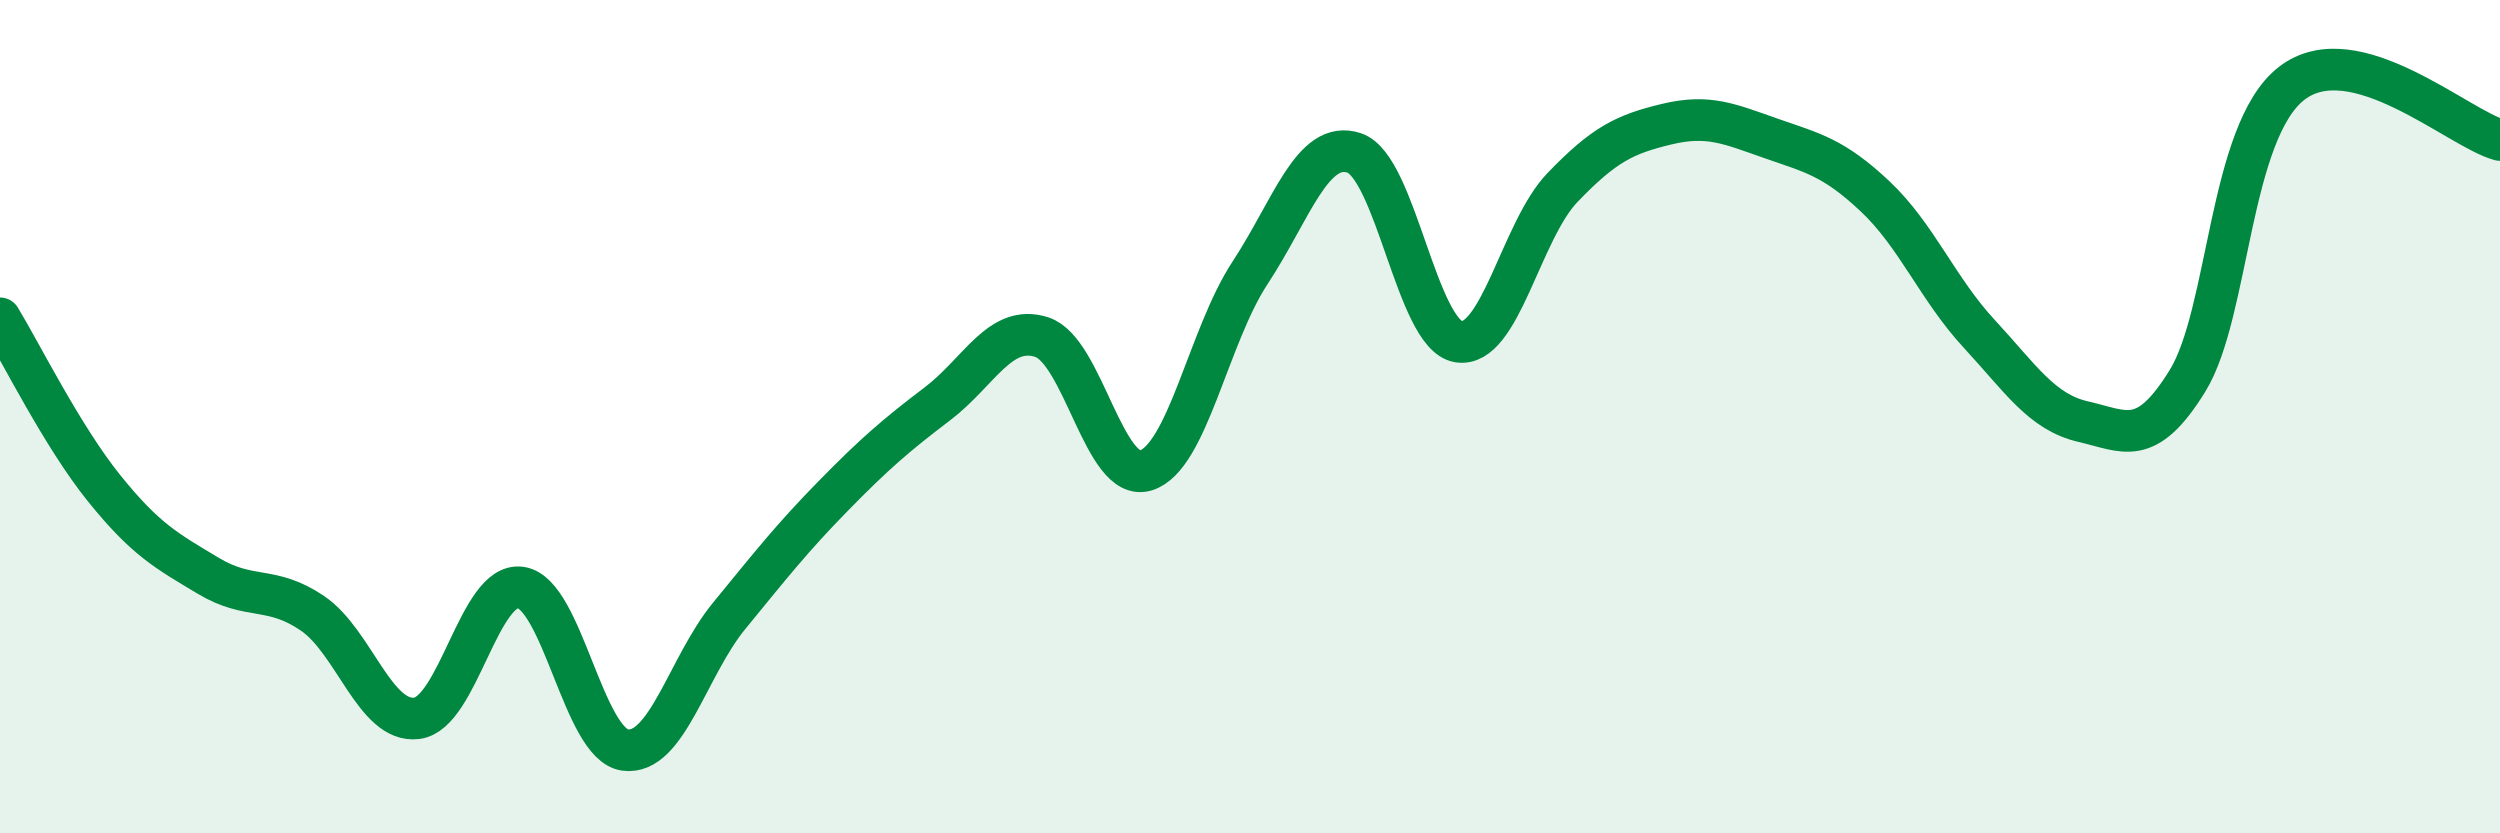 
    <svg width="60" height="20" viewBox="0 0 60 20" xmlns="http://www.w3.org/2000/svg">
      <path
        d="M 0,7.64 C 0.5,8.46 1.5,10.48 2.5,11.72 C 3.5,12.96 4,13.22 5,13.82 C 6,14.42 6.5,14.04 7.5,14.72 C 8.5,15.4 9,17.36 10,17.24 C 11,17.12 11.5,13.95 12.5,14.1 C 13.5,14.25 14,17.86 15,18 C 16,18.14 16.5,16 17.5,14.78 C 18.5,13.56 19,12.92 20,11.9 C 21,10.88 21.5,10.45 22.5,9.69 C 23.5,8.93 24,7.77 25,8.09 C 26,8.41 26.5,11.6 27.5,11.29 C 28.5,10.98 29,8.07 30,6.55 C 31,5.03 31.5,3.34 32.5,3.67 C 33.5,4 34,8.03 35,8.2 C 36,8.37 36.5,5.54 37.5,4.5 C 38.5,3.46 39,3.22 40,2.98 C 41,2.74 41.5,2.97 42.5,3.32 C 43.5,3.67 44,3.77 45,4.71 C 46,5.65 46.5,6.93 47.5,8.01 C 48.5,9.09 49,9.89 50,10.12 C 51,10.35 51.5,10.76 52.5,9.14 C 53.5,7.52 53.5,3.16 55,2 C 56.5,0.84 59,3.09 60,3.36L60 20L0 20Z"
        fill="#008740"
        opacity="0.1"
        stroke-linecap="round"
        stroke-linejoin="round"
      />
      <path
        d="M 0,7.64 C 0.5,8.46 1.5,10.48 2.5,11.72 C 3.5,12.96 4,13.22 5,13.82 C 6,14.42 6.5,14.04 7.5,14.72 C 8.5,15.4 9,17.36 10,17.24 C 11,17.12 11.5,13.95 12.5,14.1 C 13.5,14.25 14,17.86 15,18 C 16,18.14 16.5,16 17.5,14.78 C 18.5,13.56 19,12.92 20,11.9 C 21,10.88 21.5,10.45 22.5,9.69 C 23.5,8.93 24,7.77 25,8.09 C 26,8.41 26.5,11.6 27.5,11.29 C 28.5,10.98 29,8.07 30,6.55 C 31,5.03 31.5,3.34 32.5,3.67 C 33.5,4 34,8.03 35,8.2 C 36,8.37 36.5,5.54 37.5,4.5 C 38.5,3.46 39,3.22 40,2.98 C 41,2.74 41.5,2.97 42.5,3.32 C 43.5,3.67 44,3.77 45,4.71 C 46,5.65 46.5,6.93 47.5,8.01 C 48.5,9.09 49,9.89 50,10.12 C 51,10.35 51.5,10.76 52.5,9.14 C 53.5,7.52 53.5,3.16 55,2 C 56.5,0.84 59,3.09 60,3.36"
        stroke="#008740"
        stroke-width="1"
        fill="none"
        stroke-linecap="round"
        stroke-linejoin="round"
      />
    </svg>
  